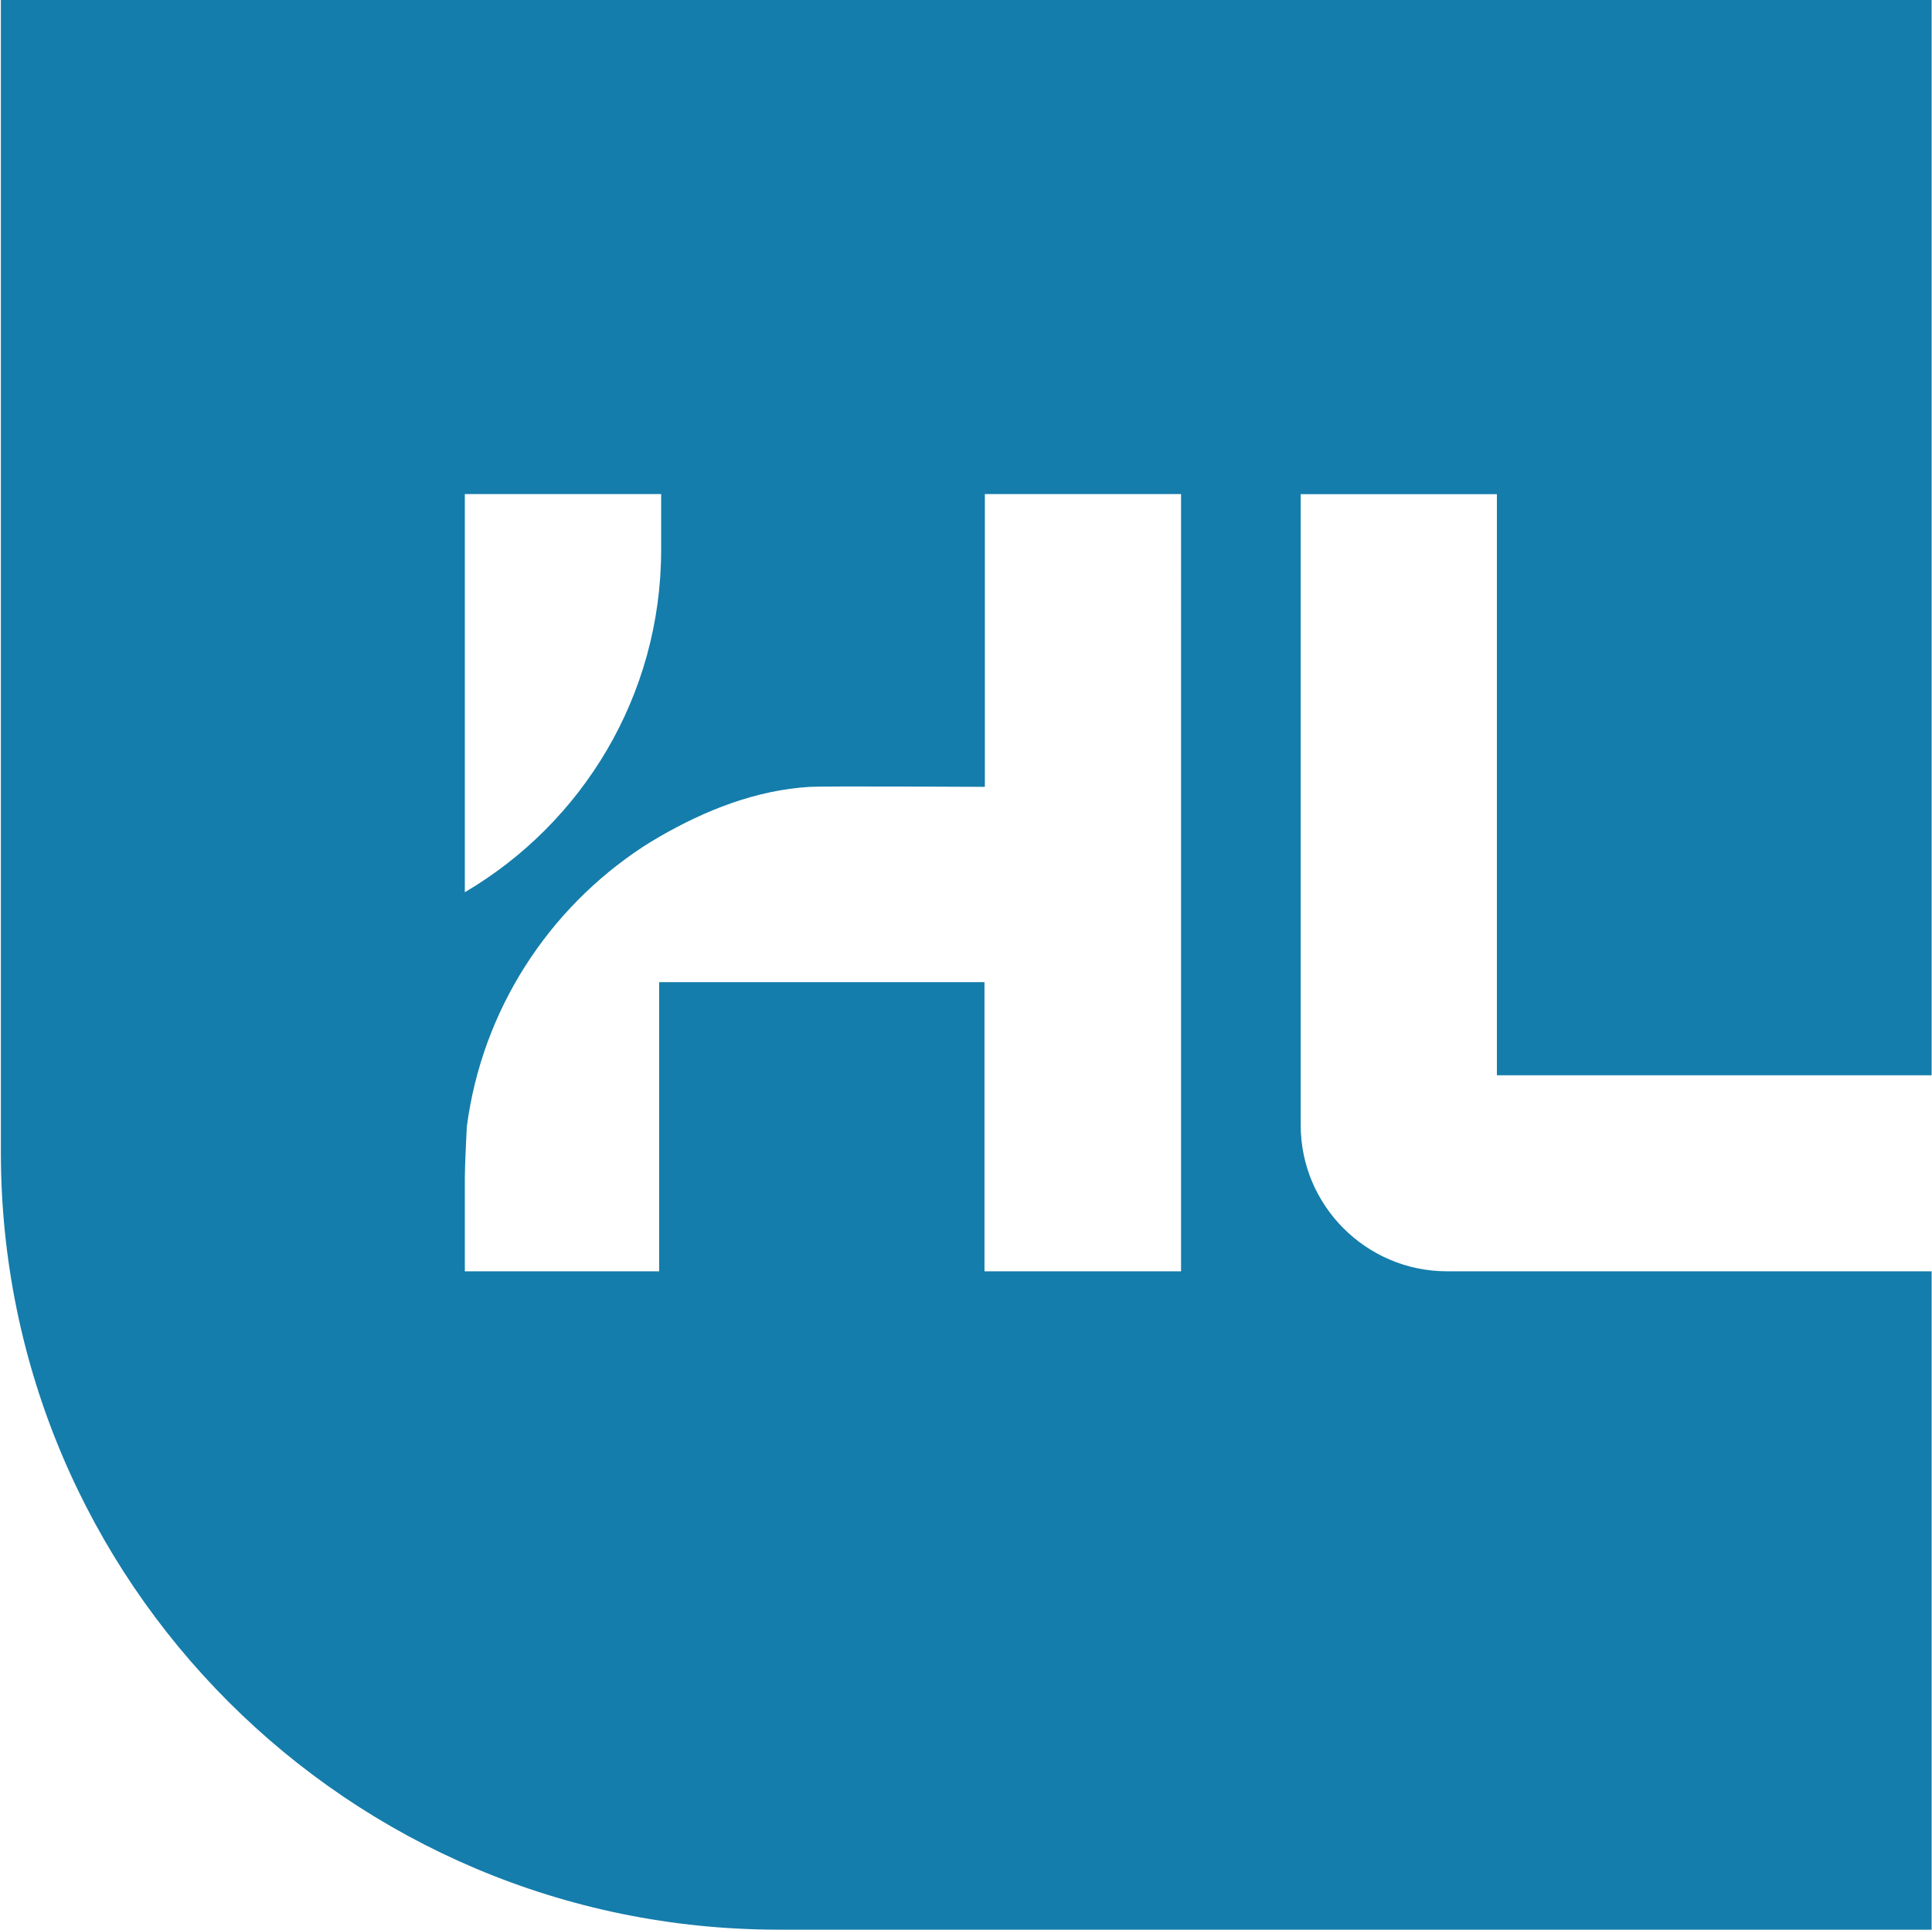 <svg version="1.2" xmlns="http://www.w3.org/2000/svg" viewBox="0 0 1547 1546" width="1547" height="1546">
	<title>HLNE-svg</title>
	<style>
		.s0 { fill: #147dab } 
	</style>
	<path id="path1" fill-rule="evenodd" class="s0" d="m1158.7 1018.2h388v527.3h-923.2c-344 0-622.8-278.7-622.8-622.6v-922.9h1546v861.2h-348.1v-465.4h-157.1v505.3c0 64.6 52.6 117.1 117.2 117.1zm-213-622.5h-157.1v234.5c0 0-128.6-0.7-140.1 0-43.6 2.6-84.1 19-120.4 39.9-4.5 2.6-9 5.4-13.4 8.2-75.5 49.6-128.6 130.3-140.9 224 0 0-1.6 30.8-1.6 40.8v75.1h155.6v-231.6h0.3 260.2v231.6h157.4v-388zm-573.5 318.9c94-55.3 157.2-157.4 157.2-274.3v-44.6h-157.2z"/>
</svg>